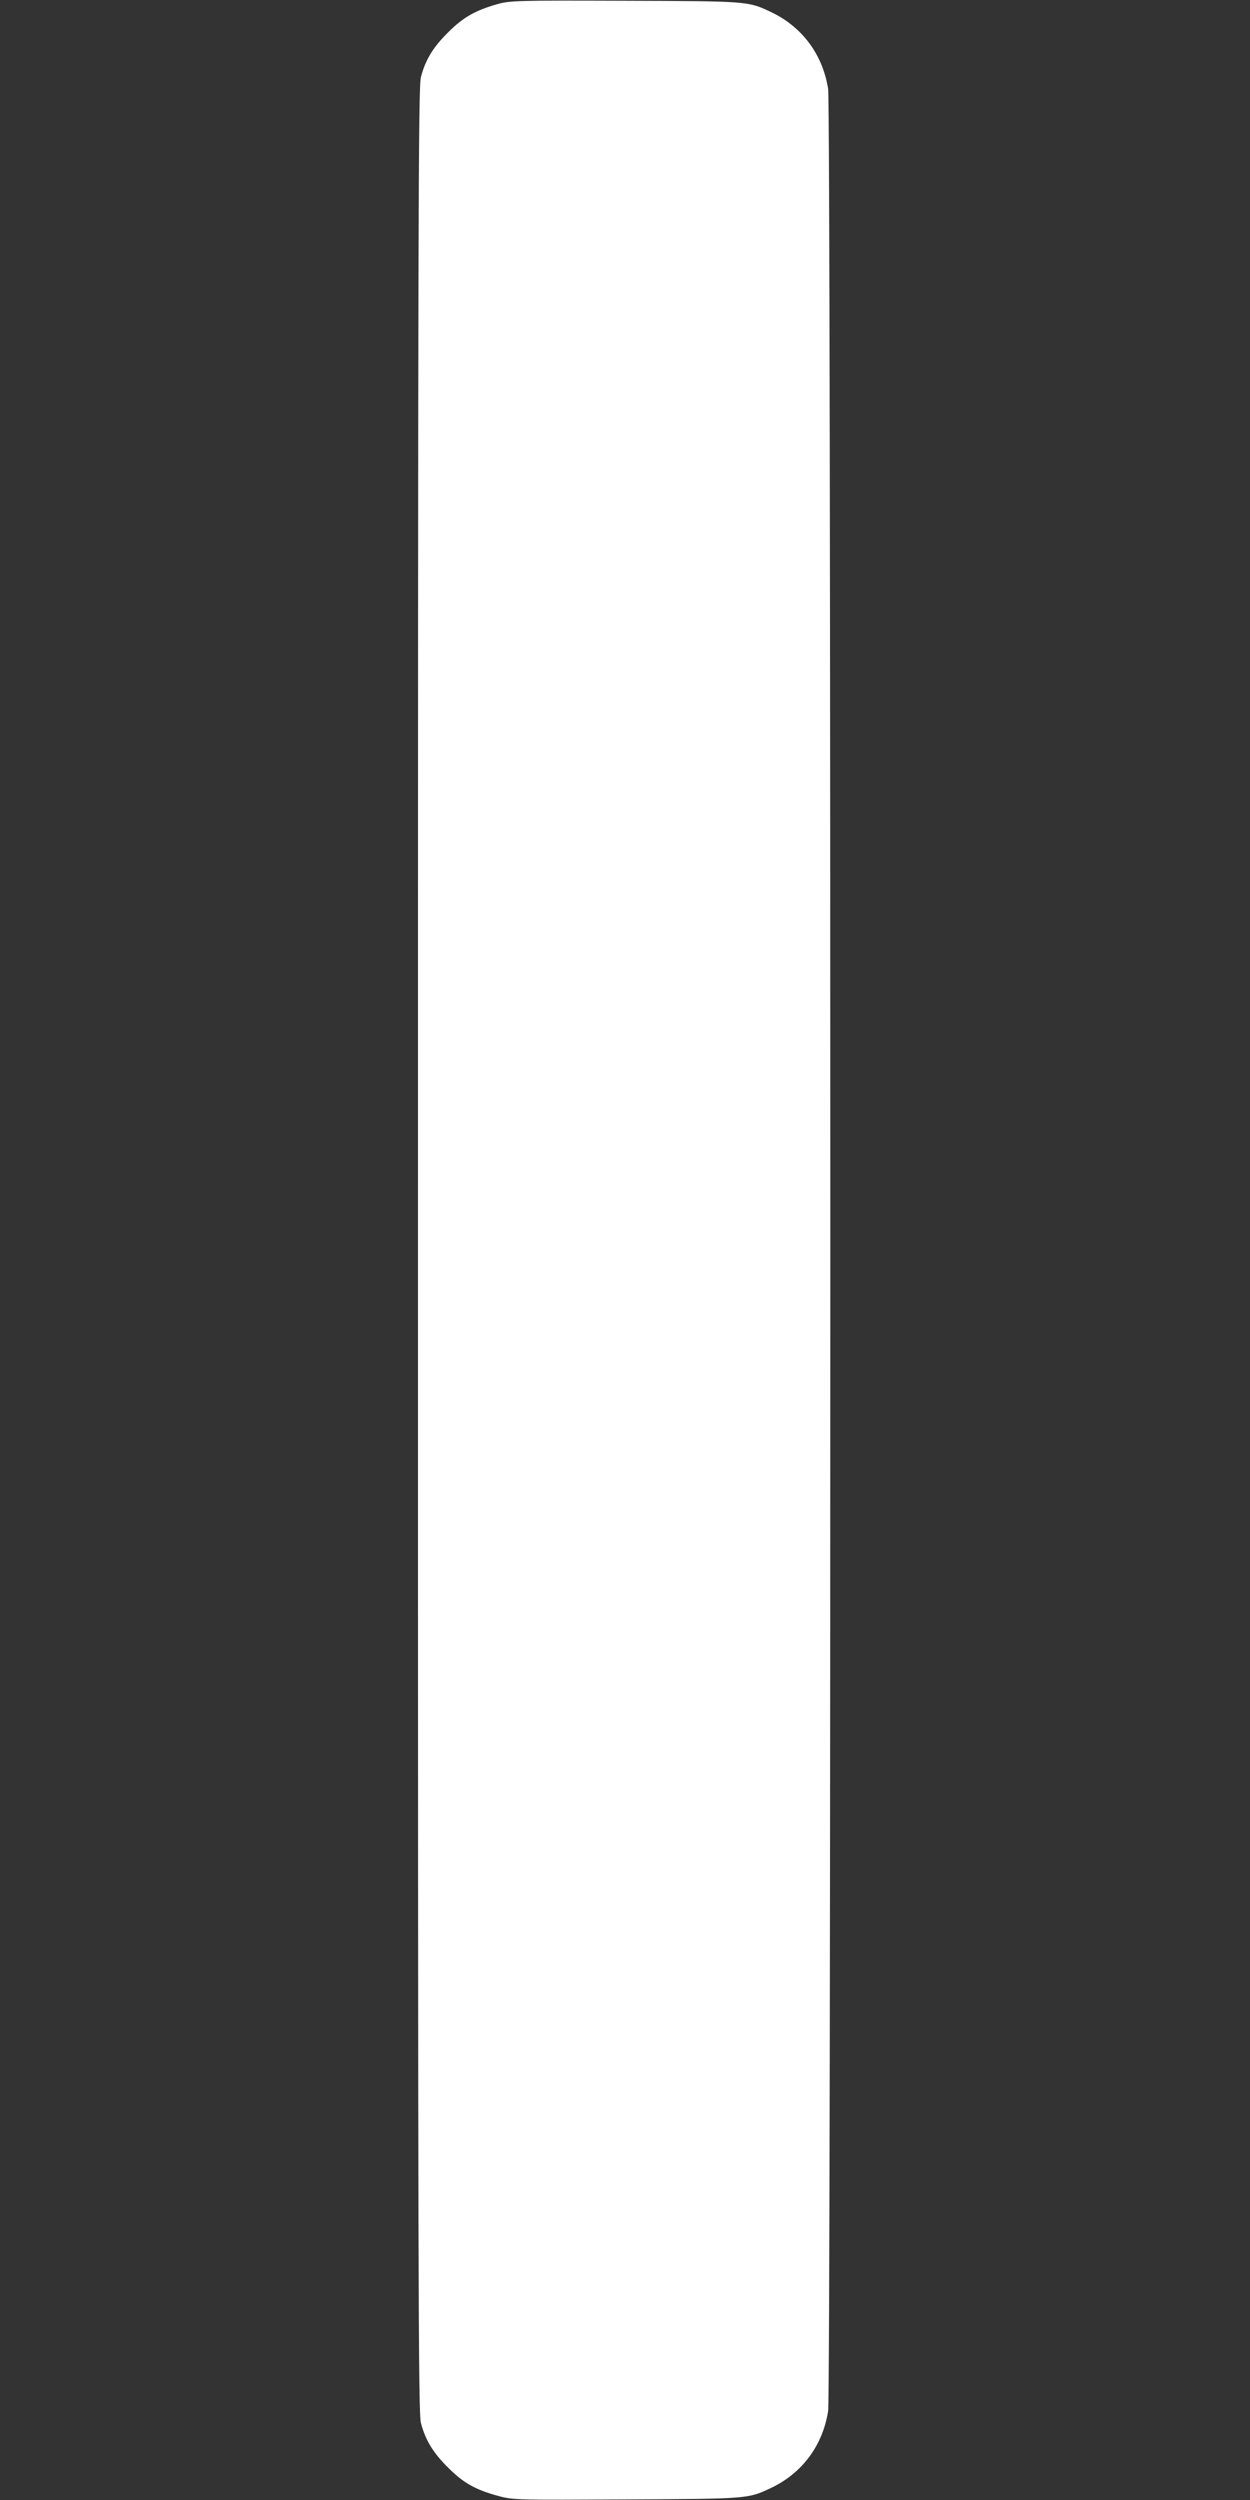 <?xml version="1.0" standalone="no"?>
<!DOCTYPE svg PUBLIC "-//W3C//DTD SVG 20010904//EN"
 "http://www.w3.org/TR/2001/REC-SVG-20010904/DTD/svg10.dtd">
<svg version="1.0" xmlns="http://www.w3.org/2000/svg"
 width="640pt" height="1280pt" viewBox="0 0 640 1280"
 preserveAspectRatio="xMidYMid meet">
<rect x="0" y="0" width="640" height="1280" fill="#333333" stroke="none"/>
<g transform="translate(0,1280) scale(0.1,-0.1)"
fill="#ffffff" stroke="none">
<path d="M2547 12779 c-113 -32 -176 -68 -252 -144 -78 -77 -117 -142 -140
-230 -13 -53 -15 -695 -15 -6005 0 -5310 2 -5952 15 -6005 23 -88 62 -153 140
-230 78 -78 140 -113 259 -145 74 -20 97 -20 654 -17 621 3 622 3 738 58 160
75 266 217 294 394 15 92 15 11798 0 11890 -28 177 -134 319 -294 394 -116 55
-116 55 -746 57 -550 2 -589 1 -653 -17z"/>
</g>
</svg>
